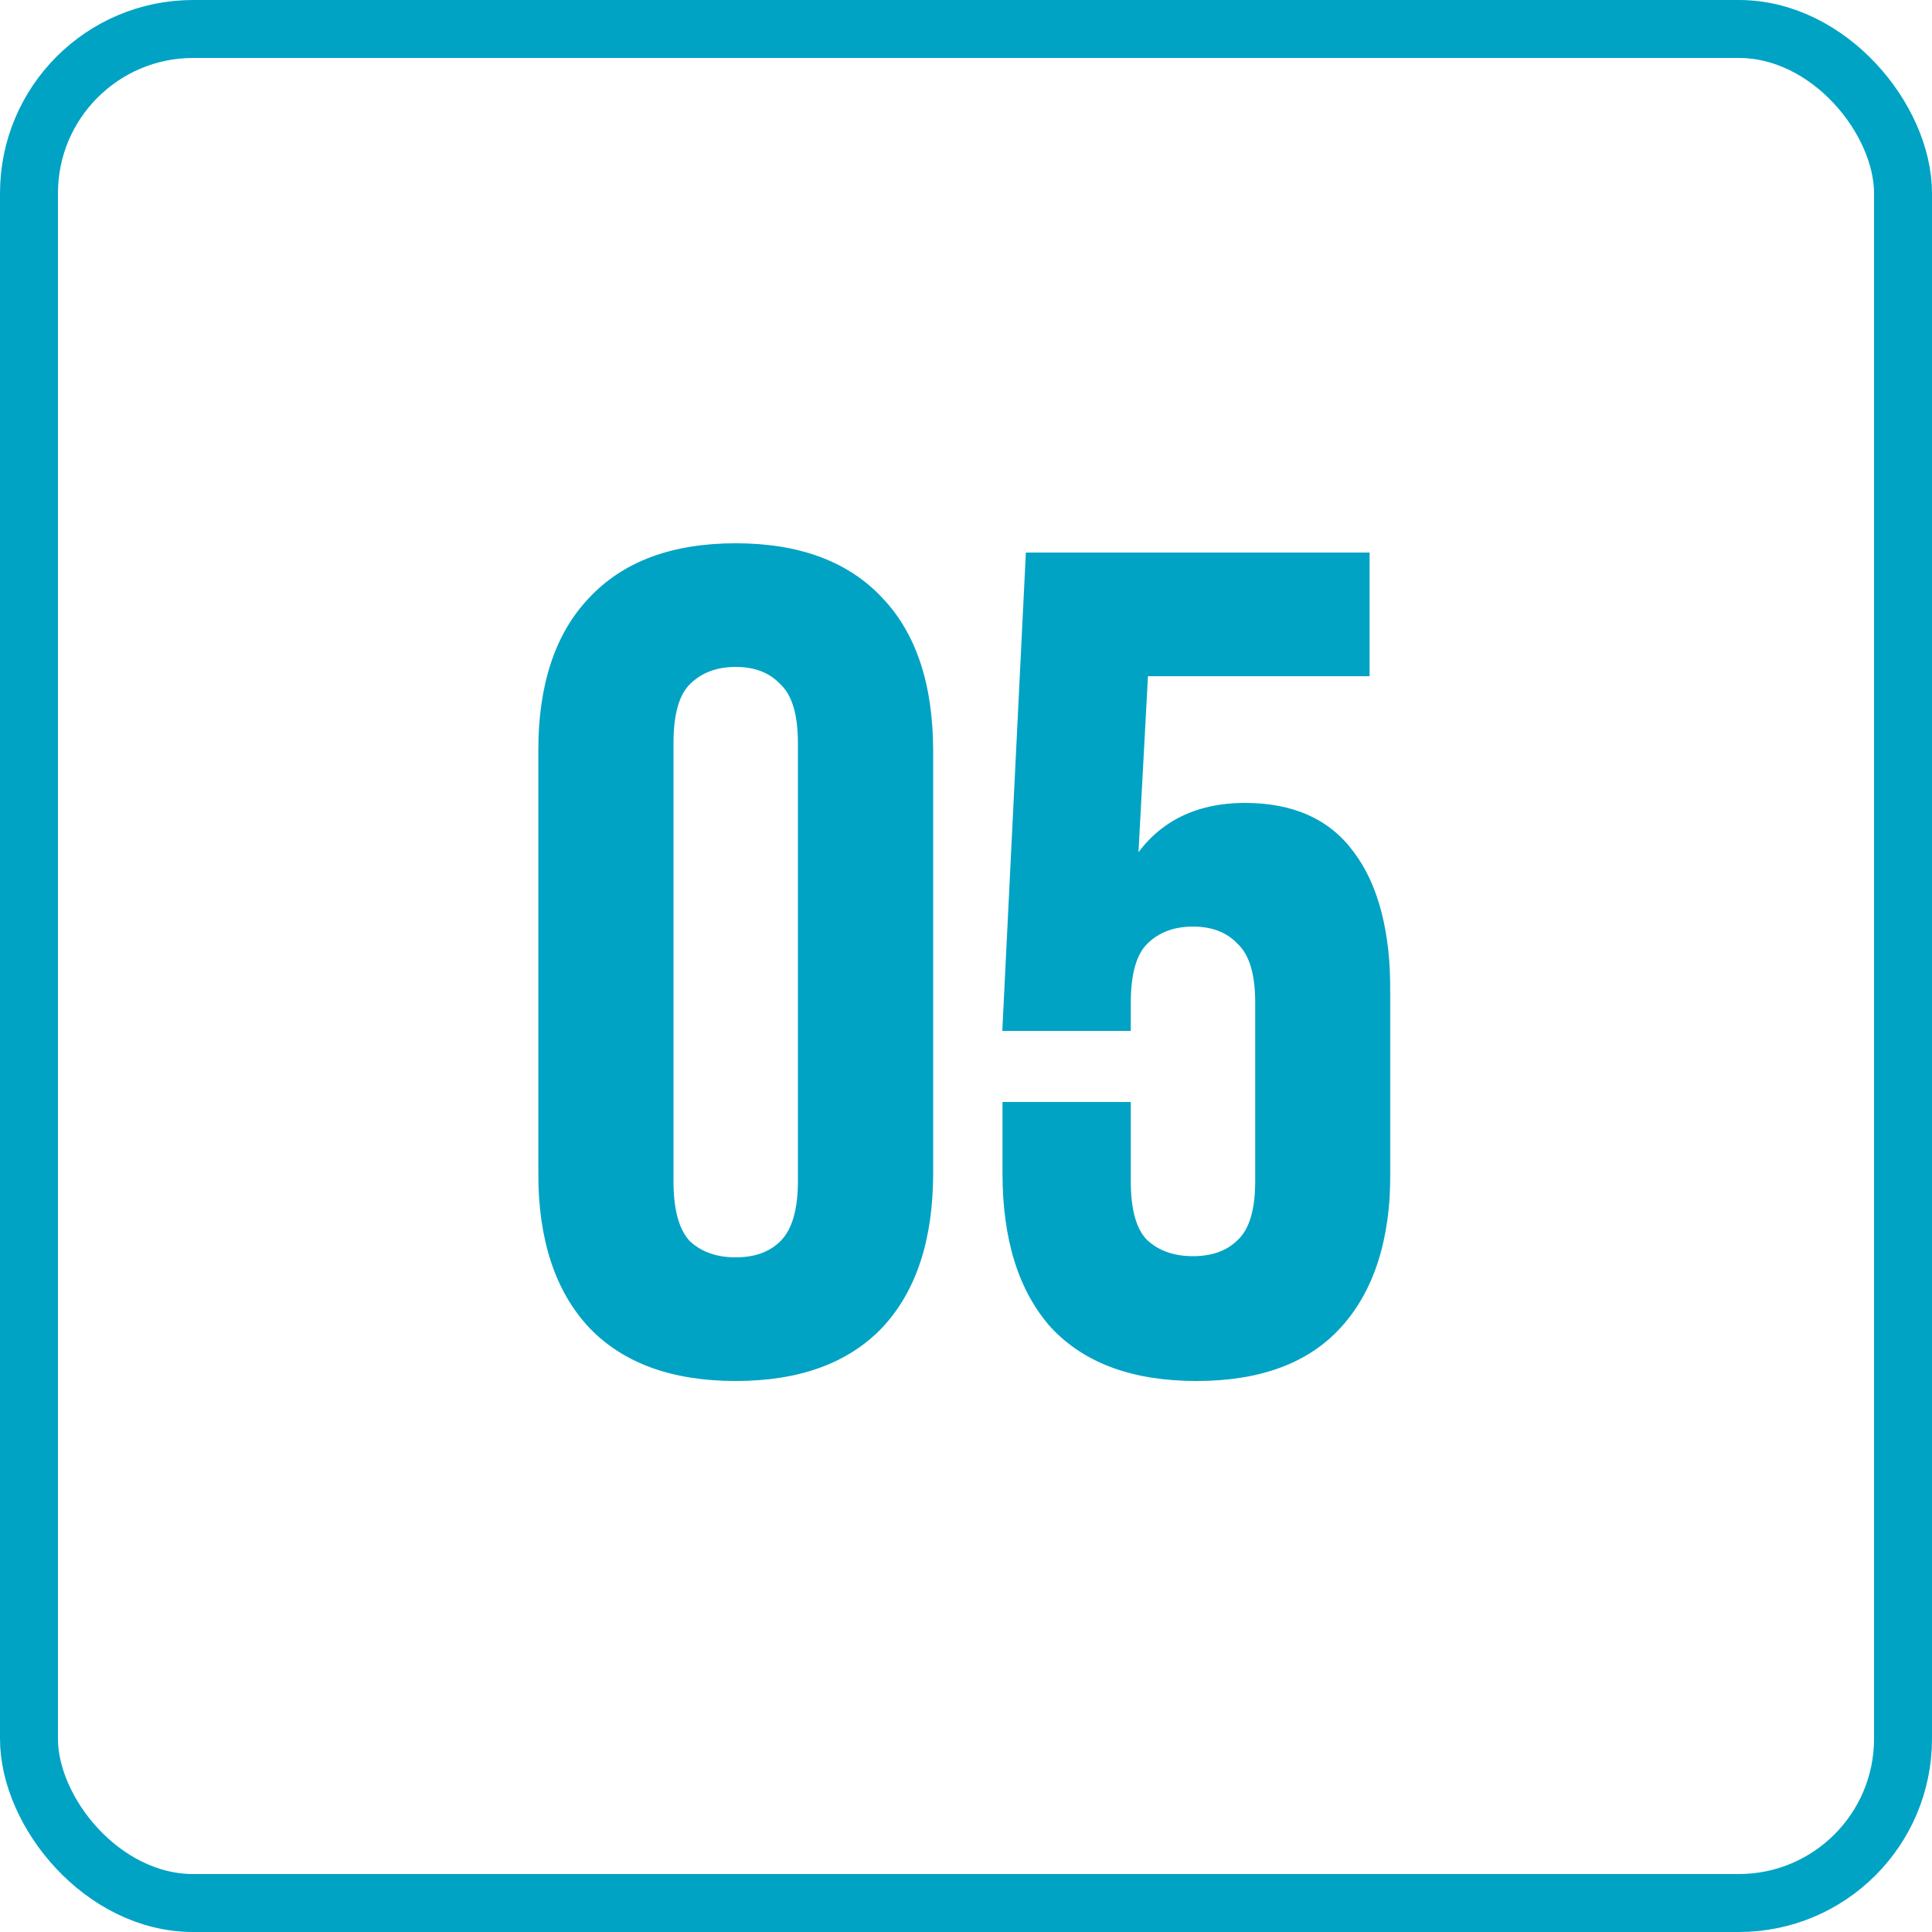 <?xml version="1.0" encoding="UTF-8"?> <svg xmlns="http://www.w3.org/2000/svg" width="500" height="500" viewBox="0 0 500 500" fill="none"><rect x="7.5" y="7.5" width="485" height="485" rx="42.5" stroke="#00A3C4" stroke-width="15"></rect><mask id="path-2-outside-1_777_5" maskUnits="userSpaceOnUse" x="139" y="140" width="221" height="218" fill="black"><rect fill="white" x="139" y="140" width="221" height="218"></rect><path d="M173.3 305.7C173.3 313.3 174.8 318.7 177.8 321.9C181 324.9 185.2 326.4 190.4 326.4C195.6 326.4 199.7 324.9 202.7 321.9C205.9 318.7 207.5 313.3 207.5 305.7V192.3C207.5 184.7 205.9 179.4 202.7 176.4C199.7 173.2 195.6 171.6 190.4 171.6C185.2 171.6 181 173.2 177.8 176.4C174.8 179.4 173.3 184.7 173.3 192.3V305.7ZM140.3 194.4C140.3 177.4 144.6 164.4 153.2 155.4C161.8 146.2 174.2 141.6 190.4 141.6C206.6 141.6 219 146.2 227.6 155.4C236.2 164.4 240.5 177.4 240.5 194.4V303.6C240.5 320.6 236.2 333.7 227.6 342.9C219 351.9 206.6 356.4 190.4 356.4C174.2 356.4 161.8 351.9 153.2 342.9C144.6 333.7 140.3 320.6 140.3 303.6V194.4ZM291.645 286.2V305.7C291.645 313.3 293.145 318.6 296.145 321.6C299.345 324.6 303.545 326.1 308.745 326.1C313.945 326.1 318.045 324.6 321.045 321.6C324.245 318.6 325.845 313.3 325.845 305.7V259.5C325.845 251.9 324.245 246.6 321.045 243.6C318.045 240.4 313.945 238.8 308.745 238.8C303.545 238.8 299.345 240.4 296.145 243.6C293.145 246.6 291.645 251.9 291.645 259.5V265.8H260.445L266.445 144H353.445V174H296.145L293.445 224.1C299.645 213.9 309.245 208.8 322.245 208.8C334.445 208.8 343.545 212.9 349.545 221.1C355.745 229.3 358.845 241.2 358.845 256.8V303.6C358.845 320.6 354.645 333.7 346.245 342.9C338.045 351.9 325.845 356.4 309.645 356.4C293.445 356.4 281.145 351.9 272.745 342.9C264.545 333.7 260.445 320.6 260.445 303.6V286.2H291.645Z"></path></mask><path d="M173.3 305.7C173.3 313.3 174.8 318.7 177.8 321.9C181 324.9 185.2 326.4 190.4 326.4C195.6 326.4 199.7 324.9 202.7 321.9C205.9 318.7 207.5 313.3 207.5 305.7V192.3C207.5 184.7 205.9 179.4 202.7 176.4C199.7 173.2 195.6 171.6 190.4 171.6C185.2 171.6 181 173.2 177.8 176.4C174.8 179.4 173.3 184.7 173.3 192.3V305.7ZM140.3 194.4C140.3 177.4 144.6 164.4 153.2 155.4C161.8 146.2 174.2 141.6 190.4 141.6C206.6 141.6 219 146.2 227.6 155.4C236.2 164.4 240.5 177.4 240.5 194.4V303.6C240.5 320.6 236.2 333.7 227.6 342.9C219 351.9 206.6 356.4 190.4 356.4C174.2 356.4 161.8 351.9 153.2 342.9C144.6 333.7 140.3 320.6 140.3 303.6V194.4ZM291.645 286.2V305.7C291.645 313.3 293.145 318.6 296.145 321.6C299.345 324.6 303.545 326.1 308.745 326.1C313.945 326.1 318.045 324.6 321.045 321.6C324.245 318.6 325.845 313.3 325.845 305.7V259.5C325.845 251.9 324.245 246.6 321.045 243.6C318.045 240.4 313.945 238.8 308.745 238.8C303.545 238.8 299.345 240.4 296.145 243.6C293.145 246.6 291.645 251.9 291.645 259.5V265.8H260.445L266.445 144H353.445V174H296.145L293.445 224.1C299.645 213.9 309.245 208.8 322.245 208.8C334.445 208.8 343.545 212.9 349.545 221.1C355.745 229.3 358.845 241.2 358.845 256.8V303.6C358.845 320.6 354.645 333.7 346.245 342.9C338.045 351.9 325.845 356.4 309.645 356.4C293.445 356.4 281.145 351.9 272.745 342.9C264.545 333.7 260.445 320.6 260.445 303.6V286.2H291.645Z" fill="#00A3C4"></path><path d="M177.8 321.9L177.07 322.584L177.093 322.607L177.116 322.63L177.8 321.9ZM202.7 321.9L201.993 321.193L201.993 321.193L202.7 321.9ZM202.7 176.4L201.97 177.084L201.993 177.107L202.016 177.13L202.7 176.4ZM177.8 176.4L178.507 177.107L178.507 177.107L177.8 176.4ZM153.2 155.4L153.923 156.091L153.931 156.083L153.2 155.4ZM227.6 155.4L226.869 156.083L226.877 156.091L227.6 155.4ZM227.6 342.9L228.323 343.591L228.331 343.583L227.6 342.9ZM153.2 342.9L152.469 343.583L152.477 343.591L153.2 342.9ZM173.3 305.7H172.3C172.3 313.383 173.807 319.103 177.07 322.584L177.8 321.9L178.53 321.216C175.793 318.297 174.3 313.217 174.3 305.7H173.3ZM177.8 321.9L177.116 322.63C180.535 325.835 184.996 327.4 190.4 327.4V326.4V325.4C185.404 325.4 181.465 323.965 178.484 321.17L177.8 321.9ZM190.4 326.4V327.4C195.802 327.4 200.179 325.835 203.407 322.607L202.7 321.9L201.993 321.193C199.221 323.965 195.398 325.4 190.4 325.4V326.4ZM202.7 321.9L203.407 322.607C206.888 319.126 208.5 313.395 208.5 305.7H207.5H206.5C206.5 313.205 204.912 318.274 201.993 321.193L202.7 321.9ZM207.5 305.7H208.5V192.3H207.5H206.5V305.7H207.5ZM207.5 192.3H208.5C208.5 184.614 206.892 178.959 203.384 175.67L202.7 176.4L202.016 177.13C204.908 179.841 206.5 184.786 206.5 192.3H207.5ZM202.7 176.4L203.43 175.716C200.206 172.277 195.821 170.6 190.4 170.6V171.6V172.6C195.379 172.6 199.194 174.123 201.97 177.084L202.7 176.4ZM190.4 171.6V170.6C184.978 170.6 180.509 172.277 177.093 175.693L177.8 176.4L178.507 177.107C181.491 174.123 185.422 172.6 190.4 172.6V171.6ZM177.8 176.4L177.093 175.693C173.803 178.983 172.3 184.627 172.3 192.3H173.3H174.3C174.3 184.773 175.797 179.817 178.507 177.107L177.8 176.4ZM173.3 192.3H172.3V305.7H173.3H174.3V192.3H173.3ZM140.3 194.4H141.3C141.3 177.562 145.557 164.845 153.923 156.091L153.2 155.4L152.477 154.709C143.643 163.954 139.3 177.238 139.3 194.4H140.3ZM153.2 155.4L153.931 156.083C162.291 147.139 174.393 142.6 190.4 142.6V141.6V140.6C174.007 140.6 161.309 145.261 152.469 154.717L153.2 155.4ZM190.4 141.6V142.6C206.407 142.6 218.509 147.139 226.869 156.083L227.6 155.4L228.331 154.717C219.491 145.261 206.793 140.6 190.4 140.6V141.6ZM227.6 155.4L226.877 156.091C235.243 164.845 239.5 177.562 239.5 194.4H240.5H241.5C241.5 177.238 237.157 163.954 228.323 154.709L227.6 155.4ZM240.5 194.4H239.5V303.6H240.5H241.5V194.4H240.5ZM240.5 303.6H239.5C239.5 320.437 235.243 333.259 226.869 342.217L227.6 342.9L228.331 343.583C237.157 334.141 241.5 320.763 241.5 303.6H240.5ZM227.6 342.9L226.877 342.209C218.518 350.957 206.413 355.4 190.4 355.4V356.4V357.4C206.787 357.4 219.482 352.843 228.323 343.591L227.6 342.9ZM190.4 356.4V355.4C174.387 355.4 162.282 350.957 153.923 342.209L153.2 342.9L152.477 343.591C161.318 352.843 174.013 357.4 190.4 357.4V356.4ZM153.2 342.9L153.931 342.217C145.557 333.259 141.3 320.437 141.3 303.6H140.3H139.3C139.3 320.763 143.643 334.141 152.469 343.583L153.2 342.9ZM140.3 303.6H141.3V194.4H140.3H139.3V303.6H140.3ZM291.645 286.2H292.645V285.2H291.645V286.2ZM296.145 321.6L295.438 322.307L295.45 322.319L295.461 322.33L296.145 321.6ZM321.045 321.6L320.361 320.87L320.35 320.881L320.338 320.893L321.045 321.6ZM321.045 243.6L320.316 244.284L320.338 244.307L320.361 244.33L321.045 243.6ZM296.145 243.6L295.438 242.893L295.438 242.893L296.145 243.6ZM291.645 265.8V266.8H292.645V265.8H291.645ZM260.445 265.8L259.447 265.751L259.395 266.8H260.445V265.8ZM266.445 144V143H265.493L265.447 143.951L266.445 144ZM353.445 144H354.445V143H353.445V144ZM353.445 174V175H354.445V174H353.445ZM296.145 174V173H295.198L295.147 173.946L296.145 174ZM293.445 224.1L292.447 224.046L294.3 224.619L293.445 224.1ZM349.545 221.1L348.738 221.691L348.743 221.697L348.748 221.703L349.545 221.1ZM346.245 342.9L345.507 342.226L345.506 342.227L346.245 342.9ZM272.745 342.9L271.999 343.565L272.006 343.574L272.014 343.582L272.745 342.9ZM260.445 286.2V285.2H259.445V286.2H260.445ZM291.645 286.2H290.645V305.7H291.645H292.645V286.2H291.645ZM291.645 305.7H290.645C290.645 313.373 292.148 319.017 295.438 322.307L296.145 321.6L296.852 320.893C294.142 318.183 292.645 313.227 292.645 305.7H291.645ZM296.145 321.6L295.461 322.33C298.88 325.535 303.341 327.1 308.745 327.1V326.1V325.1C303.749 325.1 299.81 323.665 296.829 320.87L296.145 321.6ZM308.745 326.1V327.1C314.147 327.1 318.524 325.535 321.752 322.307L321.045 321.6L320.338 320.893C317.566 323.665 313.744 325.1 308.745 325.1V326.1ZM321.045 321.6L321.729 322.33C325.237 319.041 326.845 313.386 326.845 305.7H325.845H324.845C324.845 313.214 323.254 318.159 320.361 320.87L321.045 321.6ZM325.845 305.7H326.845V259.5H325.845H324.845V305.7H325.845ZM325.845 259.5H326.845C326.845 251.814 325.237 246.159 321.729 242.87L321.045 243.6L320.361 244.33C323.254 247.041 324.845 251.986 324.845 259.5H325.845ZM321.045 243.6L321.775 242.916C318.551 239.477 314.166 237.8 308.745 237.8V238.8V239.8C313.725 239.8 317.54 241.323 320.316 244.284L321.045 243.6ZM308.745 238.8V237.8C303.323 237.8 298.854 239.477 295.438 242.893L296.145 243.6L296.852 244.307C299.837 241.323 303.768 239.8 308.745 239.8V238.8ZM296.145 243.6L295.438 242.893C292.148 246.183 290.645 251.827 290.645 259.5H291.645H292.645C292.645 251.973 294.142 247.017 296.852 244.307L296.145 243.6ZM291.645 259.5H290.645V265.8H291.645H292.645V259.5H291.645ZM291.645 265.8V264.8H260.445V265.8V266.8H291.645V265.8ZM260.445 265.8L261.444 265.849L267.444 144.049L266.445 144L265.447 143.951L259.447 265.751L260.445 265.8ZM266.445 144V145H353.445V144V143H266.445V144ZM353.445 144H352.445V174H353.445H354.445V144H353.445ZM353.445 174V173H296.145V174V175H353.445V174ZM296.145 174L295.147 173.946L292.447 224.046L293.445 224.1L294.444 224.154L297.144 174.054L296.145 174ZM293.445 224.1L294.3 224.619C300.3 214.748 309.557 209.8 322.245 209.8V208.8V207.8C308.934 207.8 298.991 213.051 292.591 223.581L293.445 224.1ZM322.245 208.8V209.8C334.199 209.8 342.966 213.801 348.738 221.691L349.545 221.1L350.352 220.509C344.125 211.999 334.692 207.8 322.245 207.8V208.8ZM349.545 221.1L348.748 221.703C354.764 229.66 357.845 241.311 357.845 256.8H358.845H359.845C359.845 241.089 356.727 228.94 350.343 220.497L349.545 221.1ZM358.845 256.8H357.845V303.6H358.845H359.845V256.8H358.845ZM358.845 303.6H357.845C357.845 320.442 353.685 333.268 345.507 342.226L346.245 342.9L346.984 343.574C355.605 334.132 359.845 320.758 359.845 303.6H358.845ZM346.245 342.9L345.506 342.227C337.553 350.956 325.662 355.4 309.645 355.4V356.4V357.4C326.029 357.4 338.538 352.844 346.985 343.573L346.245 342.9ZM309.645 356.4V355.4C293.631 355.4 281.633 350.956 273.476 342.218L272.745 342.9L272.014 343.582C280.658 352.844 293.26 357.4 309.645 357.4V356.4ZM272.745 342.9L273.492 342.235C265.508 333.277 261.445 320.448 261.445 303.6H260.445H259.445C259.445 320.752 263.583 334.123 271.999 343.565L272.745 342.9ZM260.445 303.6H261.445V286.2H260.445H259.445V303.6H260.445ZM260.445 286.2V287.2H291.645V286.2V285.2H260.445V286.2Z" fill="#00A3C4" mask="url(#path-2-outside-1_777_5)"></path></svg> 